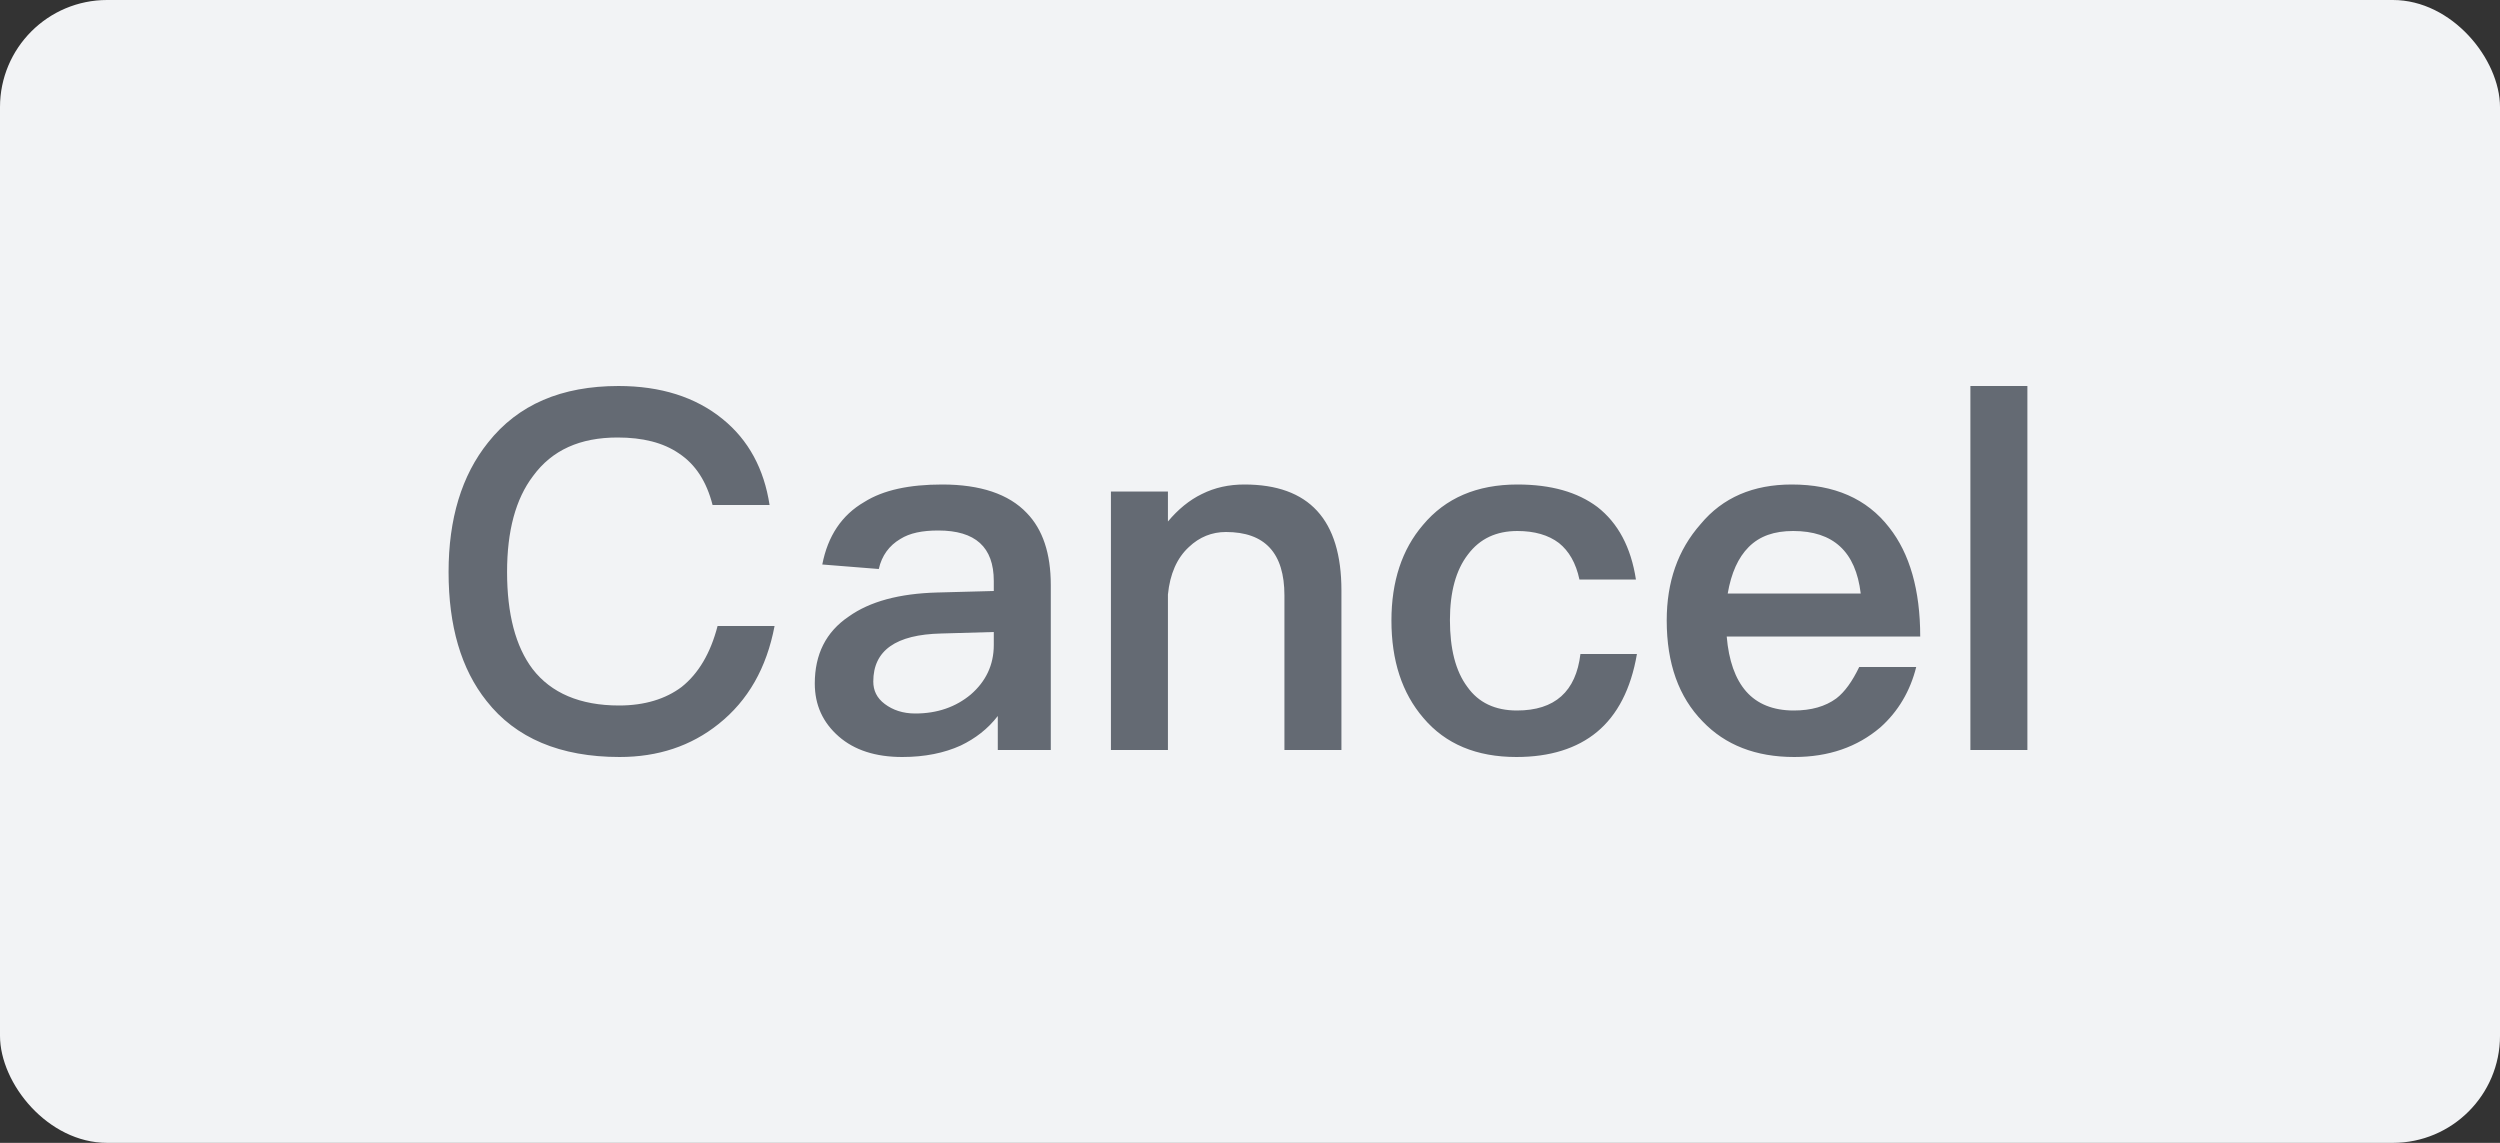 <svg width="70" height="32" viewBox="0 0 70 32" fill="none" xmlns="http://www.w3.org/2000/svg">
<rect x="0" y="0" width="70" height="32" fill="#333333" stroke="none"/>
<rect width="70" height="32" rx="3" fill="#F2F3F5"/>
<path d="M17.32 10.808C18.496 10.808 19.476 11.116 20.232 11.732C20.96 12.32 21.394 13.132 21.548 14.14H19.952C19.784 13.482 19.476 13.006 19.014 12.698C18.566 12.39 17.992 12.25 17.292 12.25C16.242 12.25 15.458 12.6 14.926 13.328C14.436 13.972 14.198 14.868 14.198 16.016C14.198 17.192 14.436 18.102 14.912 18.732C15.43 19.404 16.242 19.754 17.334 19.754C18.048 19.754 18.636 19.572 19.084 19.236C19.56 18.858 19.896 18.284 20.092 17.528H21.688C21.464 18.704 20.946 19.614 20.12 20.272C19.35 20.888 18.426 21.196 17.348 21.196C15.682 21.196 14.436 20.664 13.624 19.628C12.91 18.732 12.56 17.528 12.56 16.016C12.56 14.532 12.924 13.314 13.666 12.39C14.506 11.326 15.724 10.808 17.32 10.808ZM26.384 13.566C27.448 13.566 28.246 13.832 28.75 14.364C29.198 14.826 29.422 15.498 29.422 16.38V21H27.938V20.048C27.658 20.412 27.308 20.678 26.902 20.874C26.44 21.084 25.894 21.196 25.264 21.196C24.508 21.196 23.92 21 23.486 20.622C23.038 20.23 22.814 19.74 22.814 19.138C22.814 18.326 23.122 17.696 23.766 17.262C24.354 16.842 25.18 16.618 26.244 16.59L27.826 16.548V16.268C27.826 15.316 27.308 14.854 26.272 14.854C25.824 14.854 25.474 14.924 25.208 15.092C24.9 15.274 24.69 15.554 24.606 15.932L23.024 15.806C23.178 15.008 23.57 14.42 24.2 14.056C24.732 13.72 25.46 13.566 26.384 13.566ZM27.826 17.696L26.356 17.738C25.082 17.766 24.452 18.214 24.452 19.082C24.452 19.334 24.55 19.544 24.774 19.712C24.998 19.88 25.278 19.978 25.628 19.978C26.244 19.978 26.762 19.796 27.182 19.446C27.602 19.082 27.826 18.62 27.826 18.06V17.696ZM34.844 13.566C36.65 13.566 37.56 14.546 37.56 16.534V21H35.964V16.674C35.964 15.484 35.418 14.896 34.326 14.896C33.934 14.896 33.584 15.036 33.29 15.316C32.954 15.624 32.758 16.072 32.702 16.646V21H31.106V13.762H32.702V14.602C32.982 14.266 33.304 14 33.654 13.832C34.018 13.65 34.41 13.566 34.844 13.566ZM42.488 13.566C43.426 13.566 44.168 13.776 44.728 14.196C45.302 14.644 45.666 15.316 45.806 16.226H44.224C44.126 15.764 43.93 15.428 43.65 15.204C43.356 14.98 42.964 14.868 42.488 14.868C41.9 14.868 41.438 15.078 41.102 15.526C40.766 15.96 40.598 16.576 40.598 17.36C40.598 18.158 40.752 18.788 41.088 19.236C41.396 19.67 41.858 19.894 42.474 19.894C43.538 19.894 44.126 19.362 44.252 18.312H45.834C45.666 19.292 45.288 20.02 44.714 20.496C44.154 20.958 43.398 21.196 42.46 21.196C41.34 21.196 40.472 20.832 39.856 20.104C39.254 19.404 38.96 18.494 38.96 17.374C38.96 16.282 39.254 15.386 39.842 14.7C40.472 13.944 41.354 13.566 42.488 13.566ZM50.168 13.566C51.358 13.566 52.268 13.958 52.898 14.77C53.472 15.498 53.766 16.52 53.766 17.822H48.348C48.404 18.494 48.586 19.012 48.894 19.362C49.202 19.712 49.65 19.894 50.224 19.894C50.714 19.894 51.106 19.782 51.414 19.558C51.652 19.376 51.862 19.082 52.058 18.676H53.654C53.486 19.348 53.15 19.922 52.646 20.37C52.002 20.916 51.204 21.196 50.238 21.196C49.16 21.196 48.306 20.86 47.676 20.202C47.004 19.516 46.668 18.578 46.668 17.374C46.668 16.296 46.976 15.4 47.62 14.672C48.236 13.93 49.09 13.566 50.168 13.566ZM50.21 14.868C49.678 14.868 49.272 15.008 48.964 15.316C48.67 15.61 48.474 16.044 48.376 16.618H52.1C51.96 15.442 51.33 14.868 50.21 14.868ZM55.171 10.808H56.767V21H55.171V10.808Z" fill="#646A73"/>
</svg>
